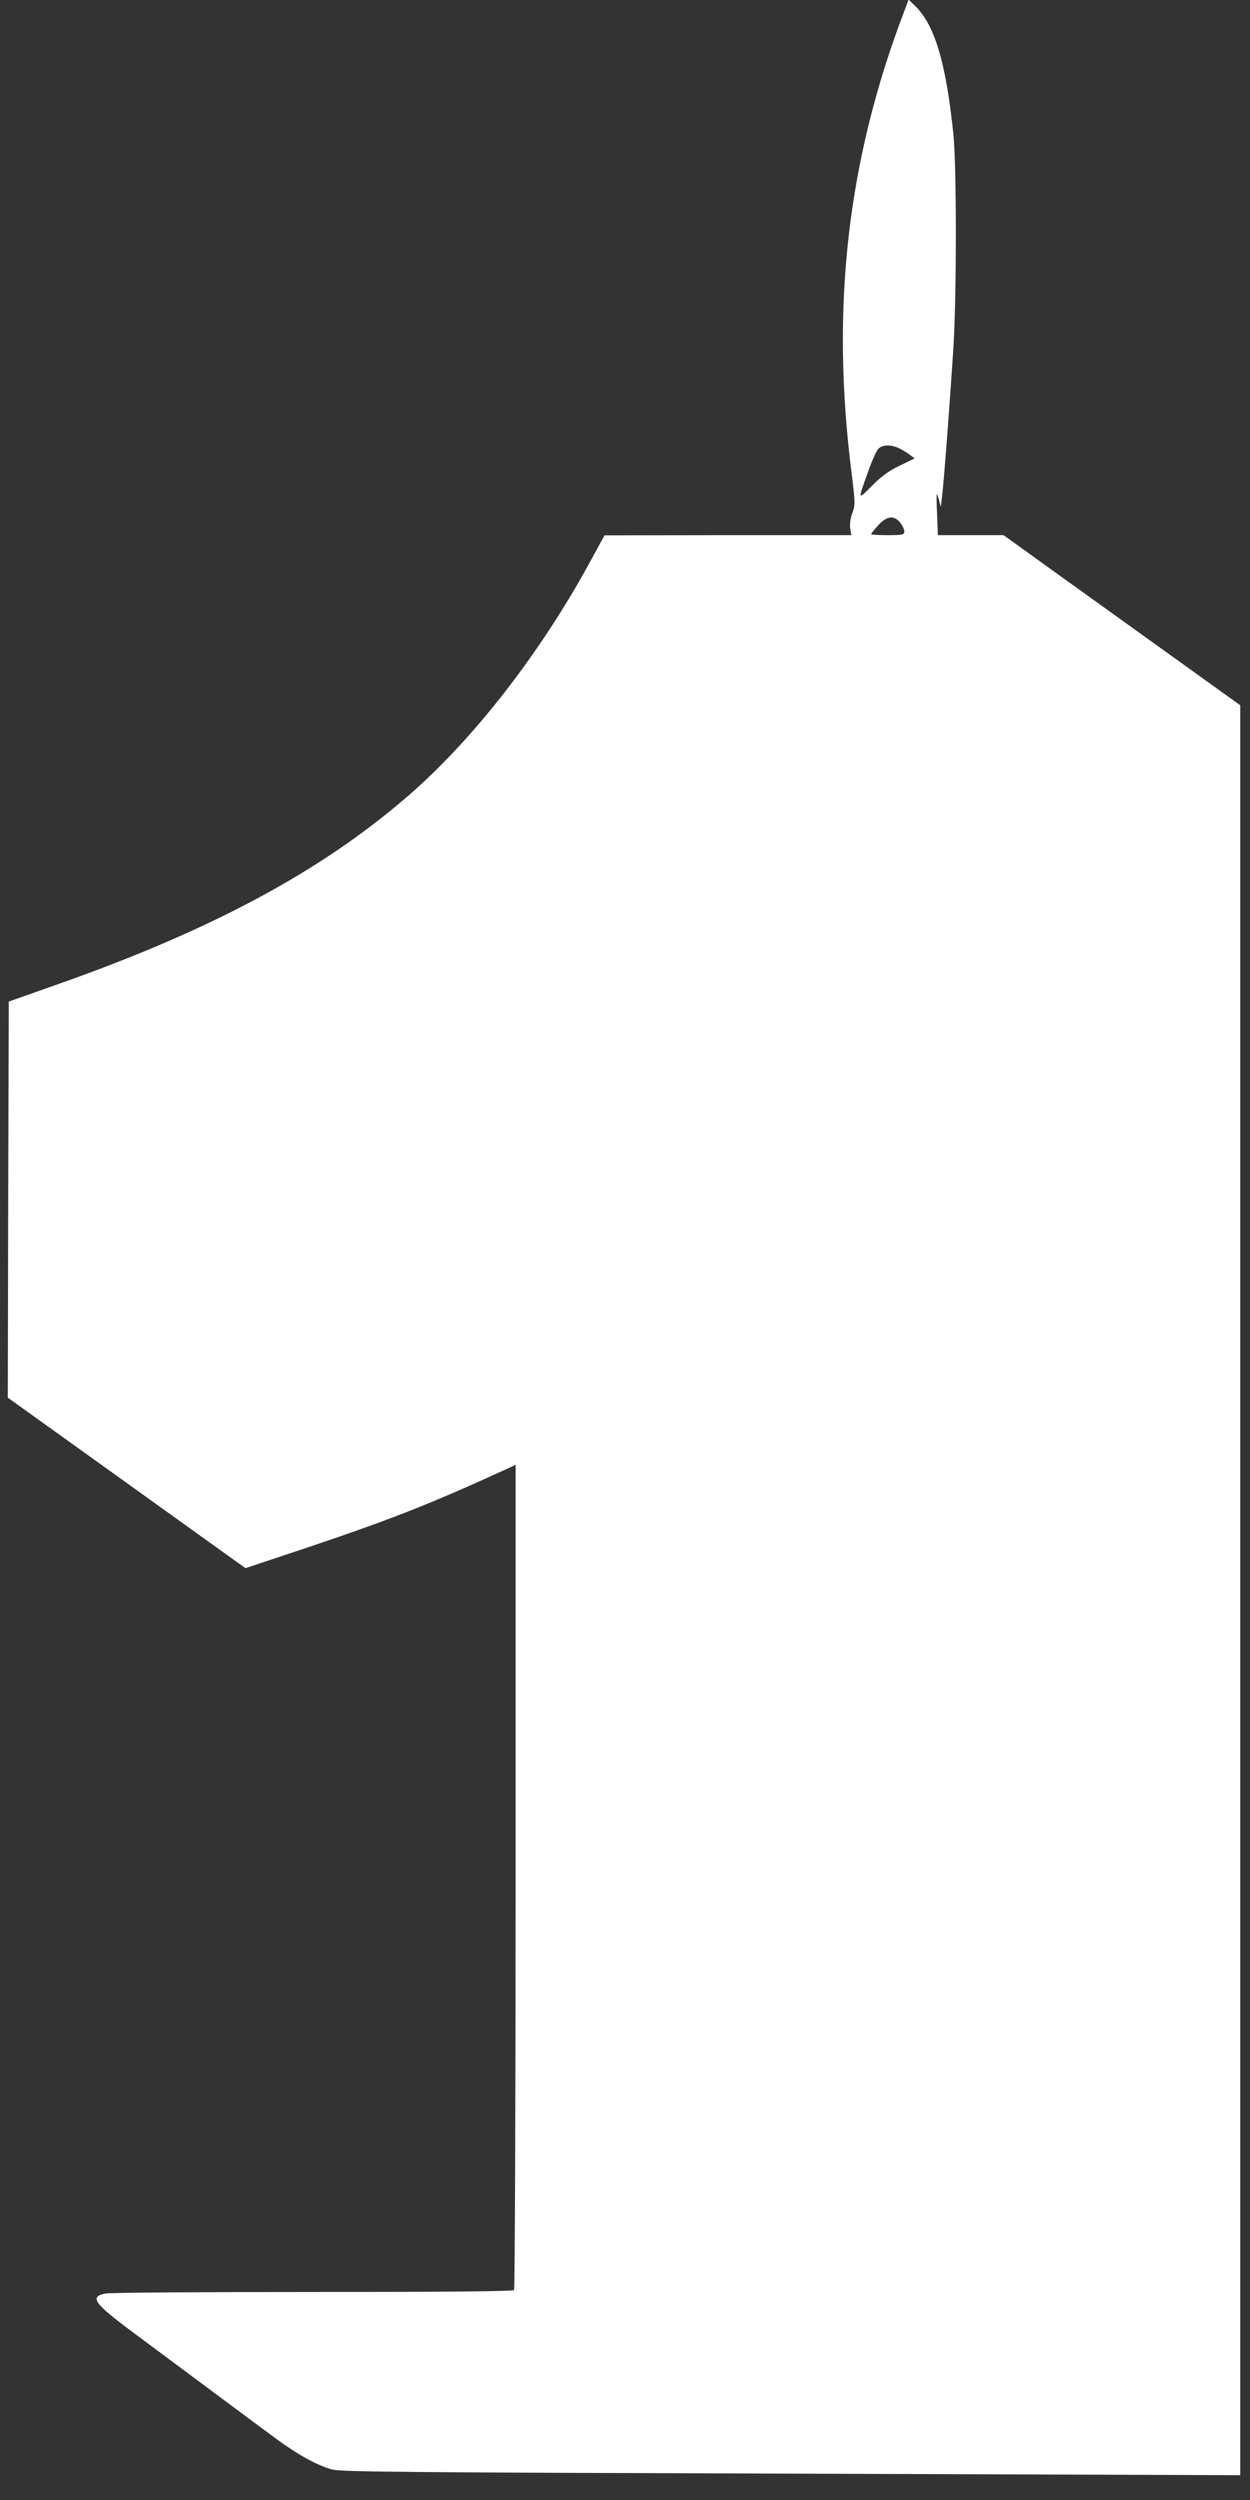 <?xml version="1.0" standalone="no"?>
<!DOCTYPE svg PUBLIC "-//W3C//DTD SVG 20010904//EN"
 "http://www.w3.org/TR/2001/REC-SVG-20010904/DTD/svg10.dtd">
<svg version="1.0" xmlns="http://www.w3.org/2000/svg"
 width="640pt" height="1280pt" viewBox="0 0 640 1280"
 preserveAspectRatio="xMidYMid meet">
<rect x="0" y="0" width="640" height="1280" fill="#333333" stroke="none"/>
<g transform="translate(0,1280) scale(0.1,-0.1)"
fill="#ffffff" stroke="none">
<path d="M4630 12743 c-292 -764 -378 -1521 -269 -2372 18 -145 18 -157 3
-198 -10 -26 -14 -56 -11 -78 l6 -35 -632 0 -632 -1 -78 -143 c-254 -465 -597
-906 -931 -1194 -448 -387 -1008 -687 -1806 -967 l-235 -83 -3 -1014 -2 -1014
552 -396 c304 -218 578 -415 609 -437 l56 -40 309 103 c431 145 631 223 1022
402 l52 24 0 -2108 c0 -1159 -4 -2111 -8 -2117 -4 -7 -360 -10 -1032 -10 -564
0 -1041 -3 -1062 -8 -81 -17 -57 -50 146 -201 439 -327 640 -476 725 -539 115
-85 217 -141 292 -161 47 -12 394 -15 2352 -21 l2297 -8 0 4531 0 4531 -302
217 c-167 120 -440 316 -607 436 l-303 218 -168 0 -168 0 -4 103 c-3 56 -3
104 -2 106 2 2 7 -12 12 -30 l9 -34 6 50 c9 67 43 520 59 775 16 270 16 929
-1 1085 -38 369 -97 562 -199 658 l-30 29 -22 -59z m-27 -2238 c18 -9 43 -24
56 -34 l24 -18 -76 -37 c-55 -26 -95 -55 -143 -104 -74 -74 -73 -77 -18 77 18
51 41 102 50 112 21 23 65 24 107 4z m6 -381 c12 -15 21 -35 21 -45 0 -17 -9
-19 -85 -19 -47 0 -85 2 -85 5 0 3 16 23 36 45 44 49 82 53 113 14z"/>
</g>
</svg>

